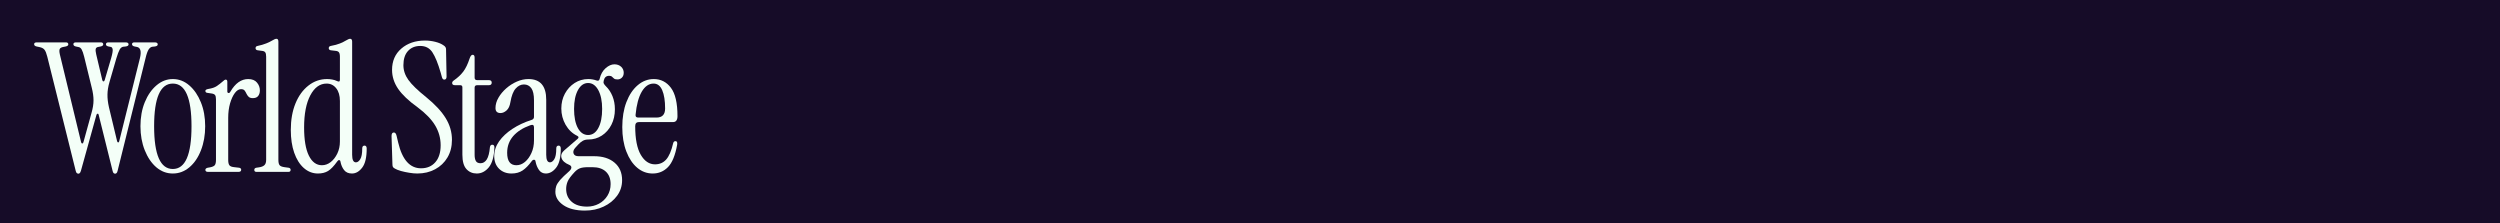 <svg xmlns="http://www.w3.org/2000/svg" xmlns:xlink="http://www.w3.org/1999/xlink" width="1120" zoomAndPan="magnify" viewBox="0 0 840 75" height="100" preserveAspectRatio="xMidYMid meet" version="1.0"><defs><g></g></defs><rect x="-84" width="1008" fill="#ffffff" y="-7.5" height="90" fill-opacity="1"></rect><rect x="-84" width="1008" fill="#160c28" y="-7.5" height="90" fill-opacity="1"></rect><g fill="#f4fff8" fill-opacity="1"><g transform="translate(12.563, 57.751)"><g><path d="M 26.109 0.609 C 25.953 0.609 25.789 0.547 25.625 0.422 C 25.469 0.297 25.348 0.035 25.266 -0.359 L 20.609 -19.094 C 20.566 -19.414 20.441 -19.566 20.234 -19.547 C 20.035 -19.523 19.898 -19.375 19.828 -19.094 L 14.625 -0.359 C 14.5 0.035 14.363 0.297 14.219 0.422 C 14.082 0.547 13.938 0.609 13.781 0.609 C 13.613 0.609 13.441 0.547 13.266 0.422 C 13.086 0.297 12.957 0.035 12.875 -0.359 L 3.328 -38.688 C 3.047 -39.812 2.734 -40.594 2.391 -41.031 C 2.047 -41.477 1.473 -41.781 0.672 -41.938 L -0.234 -42.125 C -0.805 -42.25 -1.094 -42.508 -1.094 -42.906 C -1.094 -43.312 -0.789 -43.516 -0.188 -43.516 L 9.547 -43.516 C 10.109 -43.516 10.391 -43.289 10.391 -42.844 C 10.391 -42.488 10.086 -42.25 9.484 -42.125 L 8.828 -42 C 8.141 -41.883 7.703 -41.656 7.516 -41.312 C 7.336 -40.969 7.348 -40.352 7.547 -39.469 L 14.688 -9.969 C 14.77 -9.688 14.898 -9.547 15.078 -9.547 C 15.254 -9.547 15.383 -9.688 15.469 -9.969 L 18.188 -19.828 C 18.633 -21.359 18.859 -22.766 18.859 -24.047 C 18.859 -25.336 18.656 -26.77 18.25 -28.344 L 15.719 -38.688 C 15.438 -39.812 15.16 -40.613 14.891 -41.094 C 14.629 -41.582 14.281 -41.863 13.844 -41.938 L 12.938 -42.125 C 12.375 -42.25 12.094 -42.508 12.094 -42.906 C 12.094 -43.312 12.395 -43.516 13 -43.516 L 21.281 -43.516 C 21.844 -43.516 22.125 -43.289 22.125 -42.844 C 22.125 -42.488 21.82 -42.25 21.219 -42.125 L 20.547 -42 C 20.023 -41.926 19.711 -41.707 19.609 -41.344 C 19.504 -40.977 19.555 -40.352 19.766 -39.469 L 21.812 -30.828 C 21.895 -30.547 22.023 -30.406 22.203 -30.406 C 22.391 -30.406 22.523 -30.547 22.609 -30.828 L 24.781 -38.203 C 25.219 -39.734 25.383 -40.738 25.281 -41.219 C 25.188 -41.695 24.957 -41.957 24.594 -42 L 23.938 -42.125 C 23.332 -42.25 23.031 -42.488 23.031 -42.844 C 23.031 -43.289 23.312 -43.516 23.875 -43.516 L 29.609 -43.516 C 30.297 -43.516 30.641 -43.289 30.641 -42.844 C 30.641 -42.445 30.297 -42.207 29.609 -42.125 L 28.953 -42.062 C 28.422 -42.02 27.984 -41.695 27.641 -41.094 C 27.305 -40.488 26.938 -39.504 26.531 -38.141 L 24.234 -30.219 C 23.797 -28.727 23.566 -27.328 23.547 -26.016 C 23.523 -24.703 23.691 -23.266 24.047 -21.703 L 26.781 -10.328 C 26.852 -10.047 26.977 -9.906 27.156 -9.906 C 27.344 -9.906 27.457 -10.047 27.5 -10.328 L 34.453 -38.203 C 35.016 -40.535 34.648 -41.801 33.359 -42 L 32.703 -42.125 C 32.098 -42.25 31.797 -42.508 31.797 -42.906 C 31.797 -43.312 32.078 -43.516 32.641 -43.516 L 39.406 -43.516 C 40.094 -43.516 40.438 -43.289 40.438 -42.844 C 40.438 -42.445 40.094 -42.207 39.406 -42.125 L 38.734 -42.062 C 38.211 -42.02 37.758 -41.707 37.375 -41.125 C 37 -40.539 36.648 -39.547 36.328 -38.141 L 26.953 -0.359 C 26.867 0.035 26.742 0.297 26.578 0.422 C 26.422 0.547 26.266 0.609 26.109 0.609 Z M 26.109 0.609"></path></g></g></g><g fill="#f4fff8" fill-opacity="1"><g transform="translate(45.801, 57.751)"><g><path d="M 12.266 0.547 C 10.211 0.547 8.367 -0.145 6.734 -1.531 C 5.109 -2.926 3.812 -4.832 2.844 -7.25 C 1.875 -9.664 1.391 -12.363 1.391 -15.344 C 1.391 -18.332 1.875 -21.016 2.844 -23.391 C 3.812 -25.766 5.117 -27.656 6.766 -29.062 C 8.422 -30.477 10.254 -31.188 12.266 -31.188 C 14.316 -31.188 16.16 -30.477 17.797 -29.062 C 19.43 -27.656 20.727 -25.766 21.688 -23.391 C 22.656 -21.016 23.141 -18.332 23.141 -15.344 C 23.141 -12.363 22.664 -9.664 21.719 -7.25 C 20.781 -4.832 19.484 -2.926 17.828 -1.531 C 16.172 -0.145 14.316 0.547 12.266 0.547 Z M 12.266 -0.969 C 16.453 -0.969 18.547 -5.758 18.547 -15.344 C 18.547 -24.895 16.453 -29.672 12.266 -29.672 C 8.078 -29.672 5.984 -24.895 5.984 -15.344 C 5.984 -5.758 8.078 -0.969 12.266 -0.969 Z M 12.266 -0.969"></path></g></g></g><g fill="#f4fff8" fill-opacity="1"><g transform="translate(68.1, 57.751)"><g><path d="M 9.312 -26.953 C 10.957 -29.773 12.953 -31.188 15.297 -31.188 C 16.617 -31.188 17.602 -30.789 18.25 -30 C 18.895 -29.219 19.219 -28.344 19.219 -27.375 C 19.219 -26.613 19.023 -25.988 18.641 -25.5 C 18.266 -25.02 17.672 -24.781 16.859 -24.781 C 16.211 -24.781 15.738 -24.93 15.438 -25.234 C 15.133 -25.535 14.891 -25.883 14.703 -26.281 C 14.523 -26.688 14.316 -27.039 14.078 -27.344 C 13.836 -27.645 13.438 -27.797 12.875 -27.797 C 12.145 -27.797 11.457 -27.363 10.812 -26.5 C 10.164 -25.633 9.629 -24.473 9.203 -23.016 C 8.785 -21.566 8.578 -19.922 8.578 -18.078 L 8.578 -4.047 C 8.578 -3.203 8.707 -2.598 8.969 -2.234 C 9.238 -1.867 9.797 -1.648 10.641 -1.578 L 12.266 -1.391 C 12.711 -1.305 12.938 -1.082 12.938 -0.719 C 12.938 -0.238 12.633 0 12.031 0 L 1.812 0 C 1.207 0 0.906 -0.223 0.906 -0.672 C 0.906 -1.023 1.164 -1.266 1.688 -1.391 L 2.422 -1.516 C 3.266 -1.672 3.816 -1.922 4.078 -2.266 C 4.336 -2.609 4.469 -3.203 4.469 -4.047 L 4.469 -24.359 C 4.469 -25.078 4.359 -25.566 4.141 -25.828 C 3.922 -26.098 3.531 -26.27 2.969 -26.344 L 1.688 -26.531 C 1.164 -26.57 0.906 -26.797 0.906 -27.203 C 0.906 -27.523 1.227 -27.742 1.875 -27.859 C 3.125 -28.055 4.078 -28.379 4.734 -28.828 C 5.398 -29.273 6.098 -29.816 6.828 -30.453 C 7.191 -30.816 7.492 -31 7.734 -31 C 8.098 -31 8.281 -30.758 8.281 -30.281 L 8.281 -27.016 C 8.281 -26.734 8.398 -26.562 8.641 -26.5 C 8.879 -26.438 9.102 -26.586 9.312 -26.953 Z M 9.312 -26.953"></path></g></g></g><g fill="#f4fff8" fill-opacity="1"><g transform="translate(84.96, 57.751)"><g><path d="M 1.203 0 C 0.723 0 0.484 -0.223 0.484 -0.672 C 0.484 -1.066 0.703 -1.305 1.141 -1.391 L 2 -1.516 C 2.844 -1.629 3.461 -1.867 3.859 -2.234 C 4.266 -2.598 4.469 -3.203 4.469 -4.047 L 4.469 -38.688 C 4.469 -39.406 4.359 -39.906 4.141 -40.188 C 3.922 -40.469 3.531 -40.629 2.969 -40.672 L 1.578 -40.859 C 1.129 -40.941 0.906 -41.18 0.906 -41.578 C 0.906 -41.984 1.129 -42.227 1.578 -42.312 C 2.703 -42.551 3.664 -42.832 4.469 -43.156 C 5.281 -43.477 5.945 -43.801 6.469 -44.125 C 7.113 -44.52 7.598 -44.719 7.922 -44.719 C 8.359 -44.719 8.578 -44.395 8.578 -43.75 L 8.578 -4.047 C 8.578 -3.203 8.707 -2.609 8.969 -2.266 C 9.238 -1.922 9.797 -1.691 10.641 -1.578 L 12.031 -1.391 C 12.469 -1.305 12.688 -1.066 12.688 -0.672 C 12.688 -0.223 12.445 0 11.969 0 Z M 1.203 0"></path></g></g></g><g fill="#f4fff8" fill-opacity="1"><g transform="translate(95.898, 57.751)"><g><path d="M 10.938 0.547 C 9.164 0.547 7.582 -0.066 6.188 -1.297 C 4.801 -2.523 3.723 -4.238 2.953 -6.438 C 2.191 -8.633 1.812 -11.18 1.812 -14.078 C 1.812 -17.461 2.332 -20.43 3.375 -22.984 C 4.426 -25.547 5.879 -27.551 7.734 -29 C 9.586 -30.457 11.68 -31.188 14.016 -31.188 C 14.586 -31.188 15.156 -31.133 15.719 -31.031 C 16.281 -30.938 16.82 -30.766 17.344 -30.516 C 17.988 -30.191 18.312 -30.332 18.312 -30.938 L 18.312 -38.688 C 18.312 -39.406 18.195 -39.906 17.969 -40.188 C 17.75 -40.469 17.359 -40.629 16.797 -40.672 L 15.234 -40.859 C 14.785 -40.941 14.562 -41.18 14.562 -41.578 C 14.562 -41.984 14.785 -42.227 15.234 -42.312 C 16.523 -42.551 17.562 -42.832 18.344 -43.156 C 19.125 -43.477 19.781 -43.801 20.312 -44.125 C 20.957 -44.52 21.438 -44.719 21.75 -44.719 C 22.195 -44.719 22.422 -44.395 22.422 -43.75 L 22.422 -5.734 C 22.422 -4.047 22.844 -3.203 23.688 -3.203 C 24.219 -3.203 24.703 -3.551 25.141 -4.25 C 25.586 -4.957 25.812 -6.16 25.812 -7.859 C 25.812 -8.504 26.07 -8.828 26.594 -8.828 C 27.07 -8.828 27.312 -8.484 27.312 -7.797 C 27.312 -4.859 26.805 -2.734 25.797 -1.422 C 24.797 -0.109 23.648 0.547 22.359 0.547 C 21.191 0.547 20.305 0.156 19.703 -0.625 C 19.098 -1.414 18.695 -2.352 18.5 -3.438 C 18.457 -3.758 18.312 -3.93 18.062 -3.953 C 17.82 -3.973 17.602 -3.82 17.406 -3.5 C 16.281 -1.926 15.254 -0.859 14.328 -0.297 C 13.398 0.266 12.27 0.547 10.938 0.547 Z M 12.266 -2.234 C 13.316 -2.234 14.297 -2.582 15.203 -3.281 C 16.109 -3.988 16.852 -4.945 17.438 -6.156 C 18.02 -7.375 18.312 -8.727 18.312 -10.219 L 18.312 -23.812 C 18.312 -25.625 17.895 -27.051 17.062 -28.094 C 16.238 -29.145 15.164 -29.672 13.844 -29.672 C 11.582 -29.672 9.754 -28.348 8.359 -25.703 C 6.973 -23.066 6.281 -19.473 6.281 -14.922 C 6.281 -10.773 6.812 -7.625 7.875 -5.469 C 8.945 -3.312 10.41 -2.234 12.266 -2.234 Z M 12.266 -2.234"></path></g></g></g><g fill="#f4fff8" fill-opacity="1"><g transform="translate(121.159, 57.751)"><g></g></g></g><g fill="#f4fff8" fill-opacity="1"><g transform="translate(129.075, 57.751)"><g><path d="M 11.125 0.547 C 10.312 0.547 9.41 0.461 8.422 0.297 C 7.441 0.141 6.516 -0.055 5.641 -0.297 C 4.773 -0.547 4.102 -0.812 3.625 -1.094 C 3.344 -1.25 3.129 -1.414 2.984 -1.594 C 2.848 -1.781 2.781 -2.094 2.781 -2.531 L 2.484 -12.031 C 2.484 -12.832 2.742 -13.234 3.266 -13.234 C 3.703 -13.234 4.004 -12.867 4.172 -12.141 L 4.719 -9.844 C 6.082 -4.082 8.641 -1.203 12.391 -1.203 C 14.398 -1.203 16 -1.879 17.188 -3.234 C 18.383 -4.586 18.984 -6.488 18.984 -8.938 C 18.984 -11.32 18.367 -13.539 17.141 -15.594 C 15.91 -17.645 13.941 -19.68 11.234 -21.703 C 8.254 -23.836 6.078 -25.898 4.703 -27.891 C 3.336 -29.891 2.656 -32.016 2.656 -34.266 C 2.656 -37.242 3.691 -39.629 5.766 -41.422 C 7.848 -43.223 10.5 -44.125 13.719 -44.125 C 14.926 -44.125 16.094 -43.977 17.219 -43.688 C 18.352 -43.406 19.281 -43.004 20 -42.484 C 20.25 -42.328 20.441 -42.145 20.578 -41.938 C 20.723 -41.738 20.797 -41.477 20.797 -41.156 L 20.969 -32.031 C 20.969 -31.344 20.707 -31 20.188 -31 C 19.82 -31 19.562 -31.281 19.406 -31.844 L 18.984 -33.359 C 18.086 -36.461 17.164 -38.727 16.219 -40.156 C 15.281 -41.594 13.922 -42.312 12.141 -42.312 C 10.41 -42.312 9.031 -41.742 8 -40.609 C 6.977 -39.484 6.469 -37.895 6.469 -35.844 C 6.469 -34.102 7.031 -32.445 8.156 -30.875 C 9.281 -29.312 11.254 -27.398 14.078 -25.141 C 17.098 -22.68 19.301 -20.312 20.688 -18.031 C 22.082 -15.758 22.781 -13.336 22.781 -10.766 C 22.781 -8.504 22.273 -6.523 21.266 -4.828 C 20.266 -3.141 18.883 -1.82 17.125 -0.875 C 15.375 0.07 13.375 0.547 11.125 0.547 Z M 11.125 0.547"></path></g></g></g><g fill="#f4fff8" fill-opacity="1"><g transform="translate(151.314, 57.751)"><g><path d="M 8.891 0.547 C 7.473 0.547 6.312 0.051 5.406 -0.938 C 4.5 -1.926 4.047 -3.547 4.047 -5.797 L 4.047 -28.406 C 4.047 -28.883 3.805 -29.125 3.328 -29.125 L 1.578 -29.125 C 0.93 -29.125 0.609 -29.367 0.609 -29.859 C 0.609 -30.18 0.785 -30.461 1.141 -30.703 C 2.473 -31.629 3.539 -32.625 4.344 -33.688 C 5.156 -34.758 5.863 -36.223 6.469 -38.078 C 6.75 -38.922 7.094 -39.344 7.5 -39.344 C 7.938 -39.344 8.156 -39.02 8.156 -38.375 L 8.156 -31.672 C 8.156 -31.109 8.438 -30.828 9 -30.828 L 12.938 -30.828 C 13.582 -30.828 13.906 -30.547 13.906 -29.984 C 13.906 -29.41 13.582 -29.125 12.938 -29.125 L 9 -29.125 C 8.438 -29.125 8.156 -28.844 8.156 -28.281 L 8.156 -5.734 C 8.156 -4.848 8.297 -4.156 8.578 -3.656 C 8.859 -3.156 9.383 -2.906 10.156 -2.906 C 11 -2.906 11.691 -3.328 12.234 -4.172 C 12.773 -5.016 13.129 -6.383 13.297 -8.281 C 13.379 -8.844 13.641 -9.125 14.078 -9.125 C 14.566 -9.125 14.812 -8.82 14.812 -8.219 C 14.688 -5.113 14.051 -2.875 12.906 -1.5 C 11.758 -0.133 10.422 0.547 8.891 0.547 Z M 8.891 0.547"></path></g></g></g><g fill="#f4fff8" fill-opacity="1"><g transform="translate(164.609, 57.751)"><g><path d="M 7.25 0.547 C 5.562 0.547 4.172 0.016 3.078 -1.047 C 1.992 -2.117 1.453 -3.539 1.453 -5.312 C 1.453 -7.051 1.992 -8.695 3.078 -10.25 C 4.172 -11.801 5.66 -13.195 7.547 -14.438 C 9.441 -15.688 11.598 -16.695 14.016 -17.469 C 14.547 -17.625 14.812 -17.969 14.812 -18.5 L 14.812 -24 C 14.812 -25.926 14.508 -27.301 13.906 -28.125 C 13.301 -28.957 12.473 -29.375 11.422 -29.375 C 10.41 -29.375 9.492 -28.922 8.672 -28.016 C 7.848 -27.109 7.254 -25.586 6.891 -23.453 C 6.691 -22.16 6.258 -21.223 5.594 -20.641 C 4.926 -20.055 4.25 -19.766 3.562 -19.766 C 2.438 -19.766 1.875 -20.328 1.875 -21.453 C 1.875 -22.617 2.207 -23.773 2.875 -24.922 C 3.539 -26.078 4.414 -27.129 5.5 -28.078 C 6.582 -29.023 7.77 -29.781 9.062 -30.344 C 10.352 -30.906 11.645 -31.188 12.938 -31.188 C 16.926 -31.188 18.922 -28.867 18.922 -24.234 L 18.922 -5.734 C 18.922 -4.047 19.344 -3.203 20.188 -3.203 C 20.707 -3.203 21.188 -3.551 21.625 -4.25 C 22.07 -4.957 22.297 -6.16 22.297 -7.859 C 22.297 -8.504 22.562 -8.828 23.094 -8.828 C 23.57 -8.828 23.812 -8.484 23.812 -7.797 C 23.812 -4.859 23.297 -2.734 22.266 -1.422 C 21.242 -0.109 20.086 0.547 18.797 0.547 C 17.828 0.547 17.062 0.156 16.5 -0.625 C 15.938 -1.414 15.551 -2.352 15.344 -3.438 C 15.312 -3.844 15.145 -4.055 14.844 -4.078 C 14.539 -4.098 14.25 -3.906 13.969 -3.5 C 13 -2.176 12.008 -1.172 11 -0.484 C 9.988 0.203 8.738 0.547 7.25 0.547 Z M 8.891 -2.234 C 9.93 -2.234 10.895 -2.602 11.781 -3.344 C 12.664 -4.094 13.391 -5.094 13.953 -6.344 C 14.523 -7.594 14.812 -9.004 14.812 -10.578 L 14.812 -14.984 C 14.812 -15.754 14.383 -15.977 13.531 -15.656 C 11.07 -14.77 9.164 -13.551 7.812 -12 C 6.469 -10.445 5.797 -8.582 5.797 -6.406 C 5.797 -3.625 6.828 -2.234 8.891 -2.234 Z M 8.891 -2.234"></path></g></g></g><g fill="#f4fff8" fill-opacity="1"><g transform="translate(185.76, 57.751)"><g><path d="M 10.766 13 C 7.703 13 5.281 12.383 3.5 11.156 C 1.727 9.926 0.844 8.441 0.844 6.703 C 0.844 5.984 0.941 5.332 1.141 4.75 C 1.348 4.164 1.781 3.488 2.438 2.719 C 3.102 1.957 4.125 0.973 5.5 -0.234 C 5.977 -0.68 6.219 -1.098 6.219 -1.484 C 6.219 -1.867 5.977 -2.16 5.5 -2.359 C 4.051 -2.961 3.188 -3.738 2.906 -4.688 C 2.625 -5.633 2.961 -6.508 3.922 -7.312 L 8.281 -11.062 C 8.758 -11.469 8.738 -11.812 8.219 -12.094 C 6.562 -12.895 5.25 -14.141 4.281 -15.828 C 3.32 -17.523 2.844 -19.344 2.844 -21.281 C 2.844 -23.125 3.242 -24.789 4.047 -26.281 C 4.859 -27.781 5.945 -28.973 7.312 -29.859 C 8.688 -30.742 10.219 -31.188 11.906 -31.188 C 12.875 -31.188 13.801 -31.023 14.688 -30.703 C 15.25 -30.504 15.594 -30.688 15.719 -31.25 C 16.07 -32.781 16.742 -33.977 17.734 -34.844 C 18.723 -35.707 19.703 -36.141 20.672 -36.141 C 21.598 -36.141 22.352 -35.867 22.938 -35.328 C 23.52 -34.785 23.812 -34.109 23.812 -33.297 C 23.812 -32.617 23.609 -32.078 23.203 -31.672 C 22.805 -31.266 22.305 -31.062 21.703 -31.062 C 21.172 -31.062 20.785 -31.16 20.547 -31.359 C 20.305 -31.566 20.082 -31.77 19.875 -31.969 C 19.676 -32.176 19.359 -32.281 18.922 -32.281 C 17.953 -32.281 17.348 -31.754 17.109 -30.703 C 16.984 -30.297 16.988 -29.953 17.125 -29.672 C 17.27 -29.391 17.484 -29.109 17.766 -28.828 C 18.734 -27.898 19.488 -26.77 20.031 -25.438 C 20.57 -24.113 20.844 -22.645 20.844 -21.031 C 20.844 -19.094 20.453 -17.359 19.672 -15.828 C 18.891 -14.297 17.82 -13.086 16.469 -12.203 C 15.113 -11.316 13.594 -10.875 11.906 -10.875 C 11.176 -10.875 10.551 -10.723 10.031 -10.422 C 9.508 -10.117 8.988 -9.688 8.469 -9.125 L 7.438 -7.984 C 6.906 -7.336 6.75 -6.723 6.969 -6.141 C 7.195 -5.555 7.754 -5.266 8.641 -5.266 L 13.844 -5.266 C 16.738 -5.266 19.031 -4.547 20.719 -3.109 C 22.414 -1.68 23.266 0.281 23.266 2.781 C 23.266 4.75 22.703 6.5 21.578 8.031 C 20.453 9.562 18.953 10.77 17.078 11.656 C 15.203 12.551 13.098 13 10.766 13 Z M 11.844 -12.391 C 13.289 -12.391 14.438 -13.176 15.281 -14.75 C 16.133 -16.32 16.562 -18.457 16.562 -21.156 C 16.562 -23.77 16.129 -25.875 15.266 -27.469 C 14.398 -29.062 13.258 -29.859 11.844 -29.859 C 10.438 -29.859 9.297 -29.062 8.422 -27.469 C 7.555 -25.875 7.125 -23.77 7.125 -21.156 C 7.125 -18.457 7.547 -16.32 8.391 -14.75 C 9.242 -13.176 10.395 -12.391 11.844 -12.391 Z M 11.484 11.672 C 12.93 11.672 14.258 11.348 15.469 10.703 C 16.676 10.055 17.633 9.156 18.344 8 C 19.051 6.852 19.406 5.555 19.406 4.109 C 19.406 2.297 18.867 0.895 17.797 -0.094 C 16.734 -1.082 15.234 -1.578 13.297 -1.578 L 11.906 -1.578 C 10.656 -1.578 9.719 -1.453 9.094 -1.203 C 8.469 -0.961 7.875 -0.539 7.312 0.062 C 6.062 1.395 5.273 2.461 4.953 3.266 C 4.629 4.066 4.469 4.891 4.469 5.734 C 4.469 7.516 5.082 8.945 6.312 10.031 C 7.539 11.125 9.266 11.672 11.484 11.672 Z M 11.484 11.672"></path></g></g></g><g fill="#f4fff8" fill-opacity="1"><g transform="translate(207.696, 57.751)"><g><path d="M 11.609 0.547 C 9.672 0.547 7.938 -0.098 6.406 -1.391 C 4.875 -2.68 3.656 -4.504 2.75 -6.859 C 1.844 -9.211 1.391 -11.941 1.391 -15.047 C 1.391 -18.234 1.852 -21.035 2.781 -23.453 C 3.707 -25.867 4.973 -27.758 6.578 -29.125 C 8.191 -30.5 9.988 -31.188 11.969 -31.188 C 14.344 -31.188 16.266 -30.207 17.734 -28.25 C 19.203 -26.301 19.938 -23.129 19.938 -18.734 C 19.938 -17.398 19.438 -16.734 18.438 -16.734 L 6.953 -16.734 C 6.141 -16.734 5.734 -16.27 5.734 -15.344 C 5.734 -11.07 6.359 -7.867 7.609 -5.734 C 8.859 -3.598 10.453 -2.531 12.391 -2.531 C 13.922 -2.531 15.172 -3.07 16.141 -4.156 C 17.109 -5.25 17.895 -7.086 18.5 -9.672 C 18.613 -10.109 18.875 -10.328 19.281 -10.328 C 19.758 -10.328 19.941 -9.926 19.828 -9.125 C 19.18 -5.539 18.148 -3.031 16.734 -1.594 C 15.328 -0.164 13.617 0.547 11.609 0.547 Z M 6.766 -18.25 L 12.875 -18.25 C 14.812 -18.25 15.781 -19.258 15.781 -21.281 C 15.781 -23.895 15.457 -25.945 14.812 -27.438 C 14.164 -28.926 13.195 -29.672 11.906 -29.672 C 10.332 -29.672 9.008 -28.766 7.938 -26.953 C 6.875 -25.141 6.18 -22.562 5.859 -19.219 C 5.773 -18.57 6.078 -18.25 6.766 -18.25 Z M 6.766 -18.25"></path></g></g></g></svg>